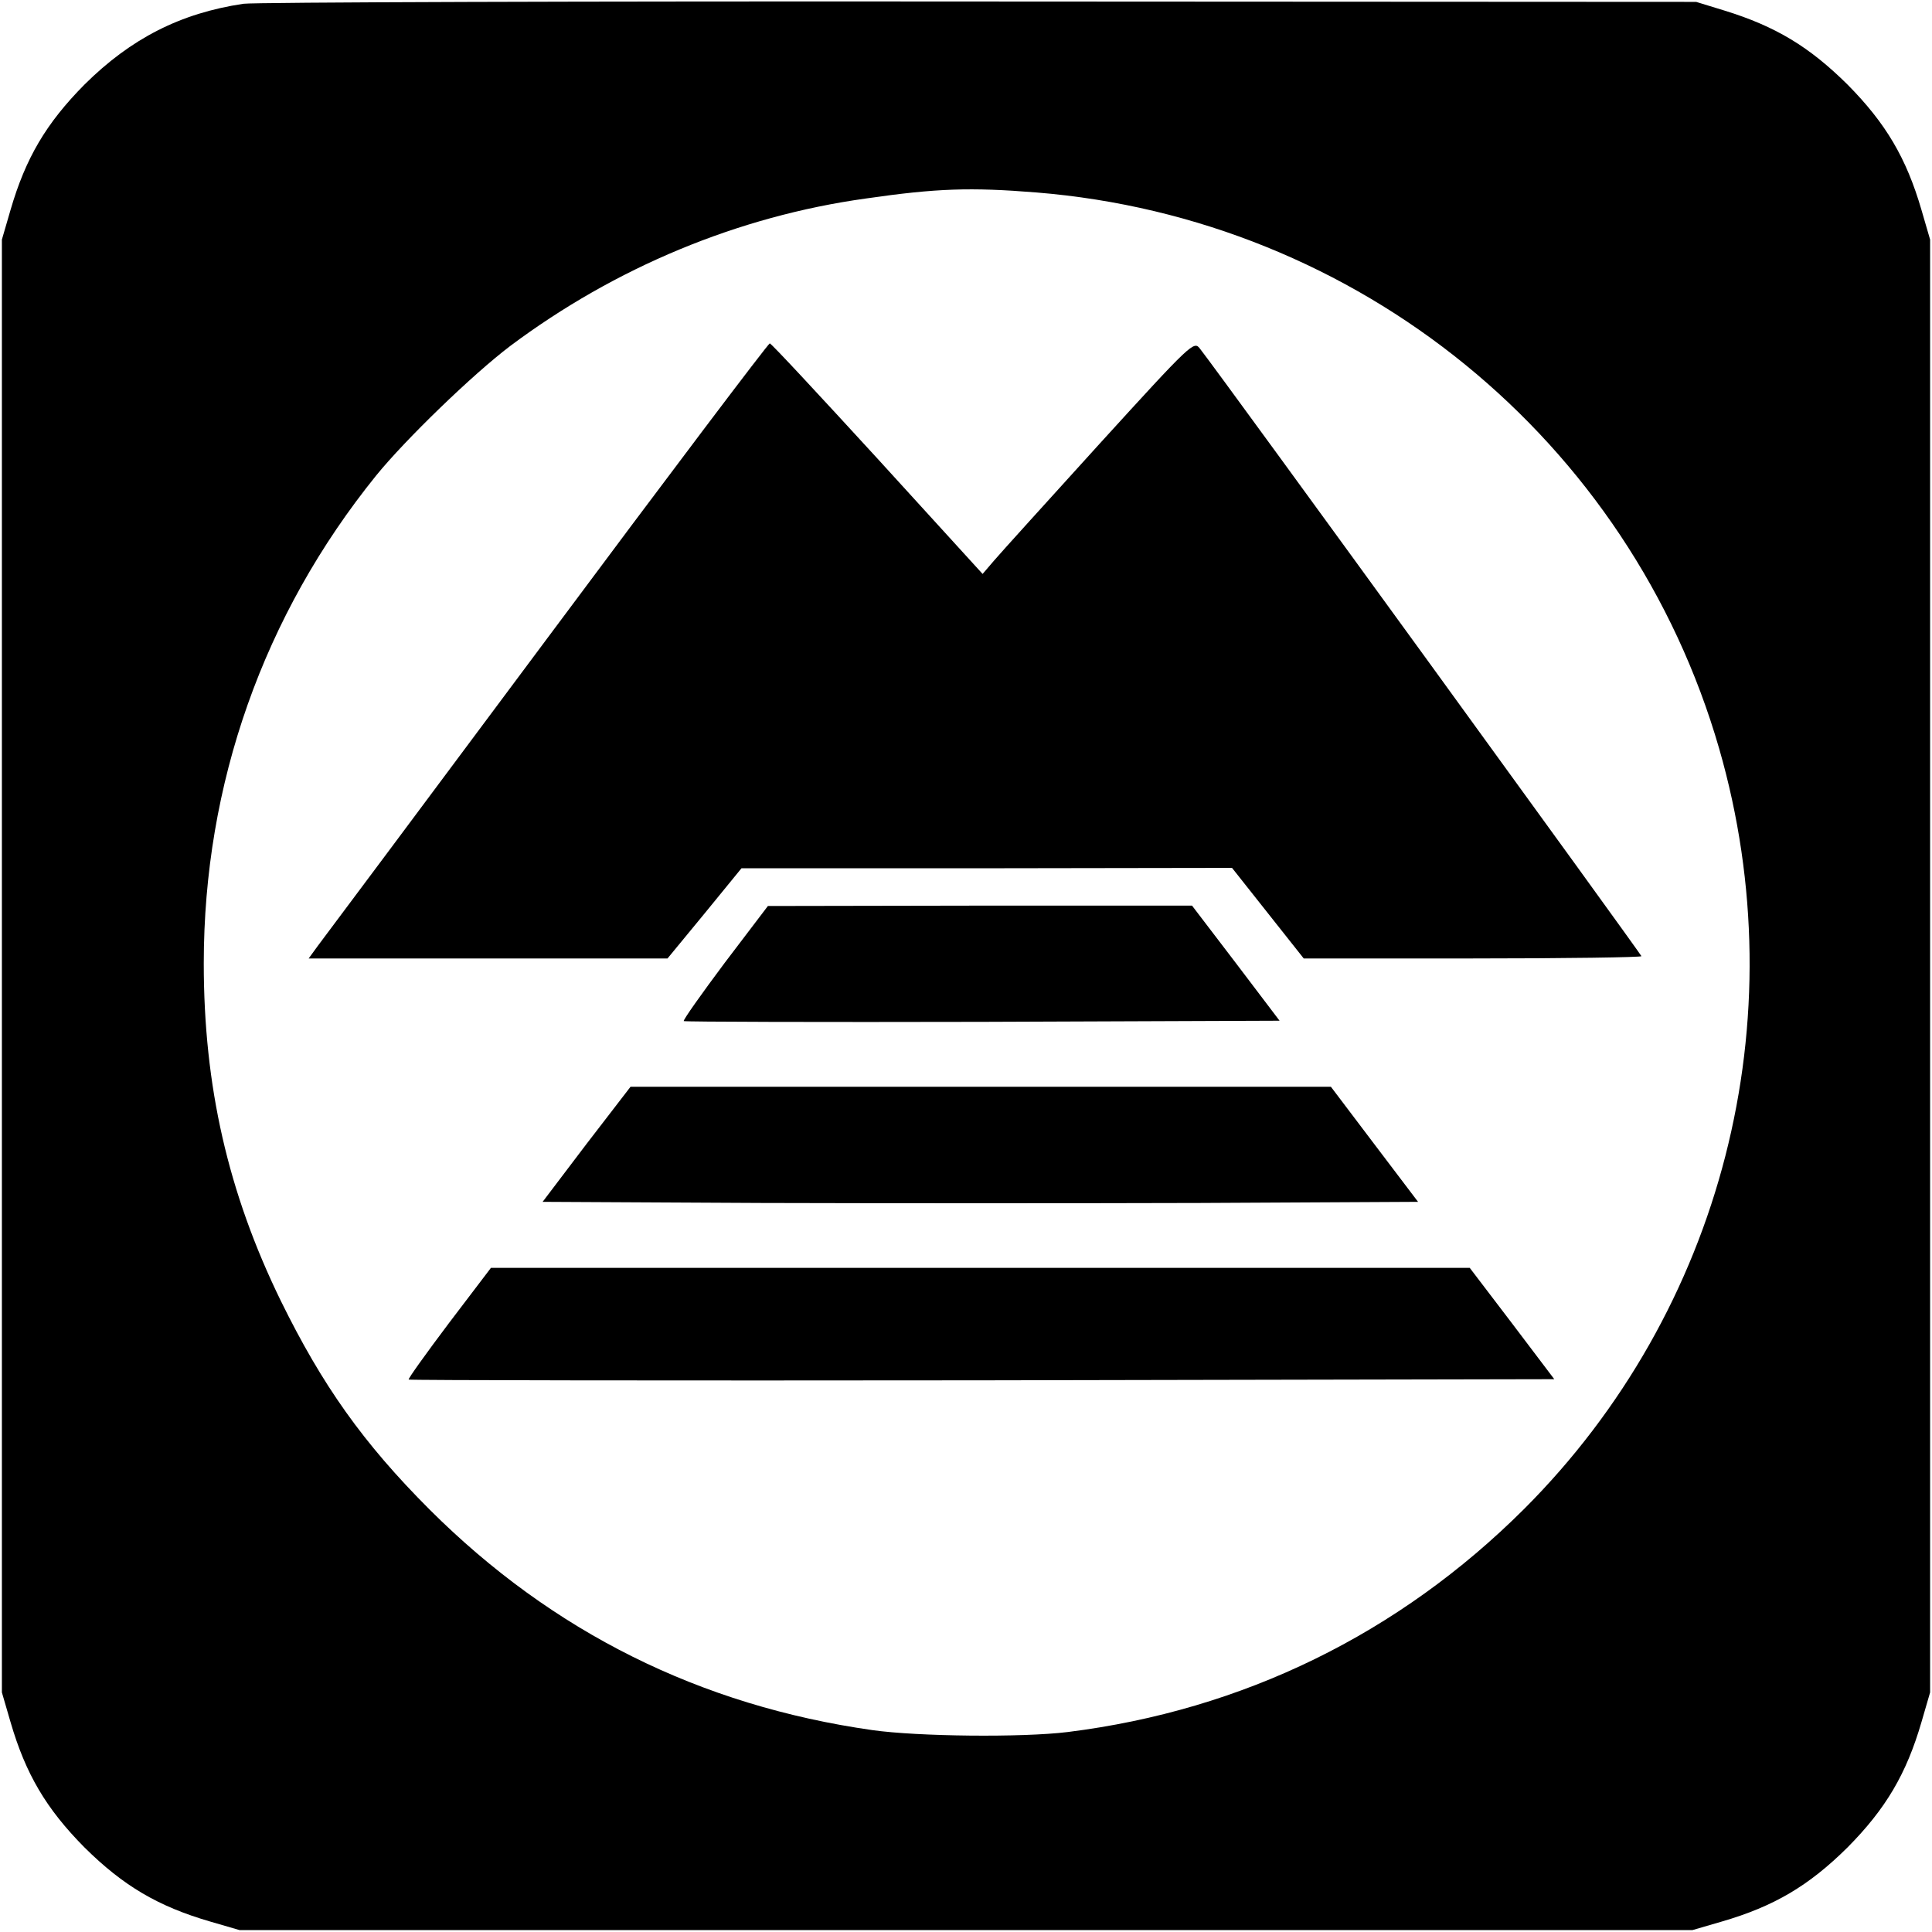 <?xml version="1.0" standalone="no"?>
<!DOCTYPE svg PUBLIC "-//W3C//DTD SVG 20010904//EN"
 "http://www.w3.org/TR/2001/REC-SVG-20010904/DTD/svg10.dtd">
<svg version="1.0" xmlns="http://www.w3.org/2000/svg"
 width="512pt" height="512pt" viewBox="0 0 512 512"
 preserveAspectRatio="xMidYMid meet">
<g transform="translate(0,512) scale(0.1,-0.1)"
fill="#000000" stroke="none">
<path d="M645 5110 c-167 -25 -298 -92 -421 -214 -102 -103 -156 -195 -196
-332 l-23 -79 0 -1925 0 -1925 23 -79 c40 -137 94 -229 196 -332 103 -102 195
-156 332 -196 l79 -23 1925 0 1925 0 79 23 c137 40 229 94 332 196 102 103
156 195 196 332 l23 79 0 1925 0 1925 -23 79 c-40 137 -94 229 -196 332 -101
100 -190 154 -326 196 l-75 23 -1900 1 c-1045 1 -1923 -2 -1950 -6z m2101
-500 c854 -69 1574 -656 1810 -1474 207 -718 9 -1489 -517 -2015 -332 -331
-745 -533 -1209 -591 -121 -15 -398 -12 -518 5 -457 65 -848 260 -1173 584
-177 177 -285 330 -395 554 -140 287 -204 569 -204 894 0 475 158 923 457
1293 78 96 256 268 355 343 278 208 604 344 943 391 187 27 277 30 451 16z"/>
<path d="M2914 3944 c-137 -151 -263 -290 -280 -310 l-30 -35 -278 305 c-154
168 -282 306 -286 306 -4 0 -270 -352 -590 -782 -321 -431 -595 -798 -608
-815 l-24 -33 476 0 475 0 98 119 98 120 650 0 650 1 95 -120 95 -120 448 0
c246 0 447 3 447 6 0 4 -1109 1532 -1170 1610 -16 21 -21 17 -266 -252z"/>
<path d="M1921 2569 c-62 -83 -111 -152 -109 -155 3 -2 359 -3 792 -2 l787 3
-116 153 -116 152 -562 0 -562 -1 -114 -150z"/>
<path d="M1554 2088 l-116 -153 581 -3 c320 -1 841 -1 1160 0 l579 3 -116 153
-115 152 -928 0 -928 0 -117 -152z"/>
<path d="M1190 1614 c-61 -81 -109 -148 -107 -150 2 -2 686 -3 1520 -2 l1516
3 -112 148 -112 147 -1297 0 -1297 0 -111 -146z"/>
</g>
</svg>
